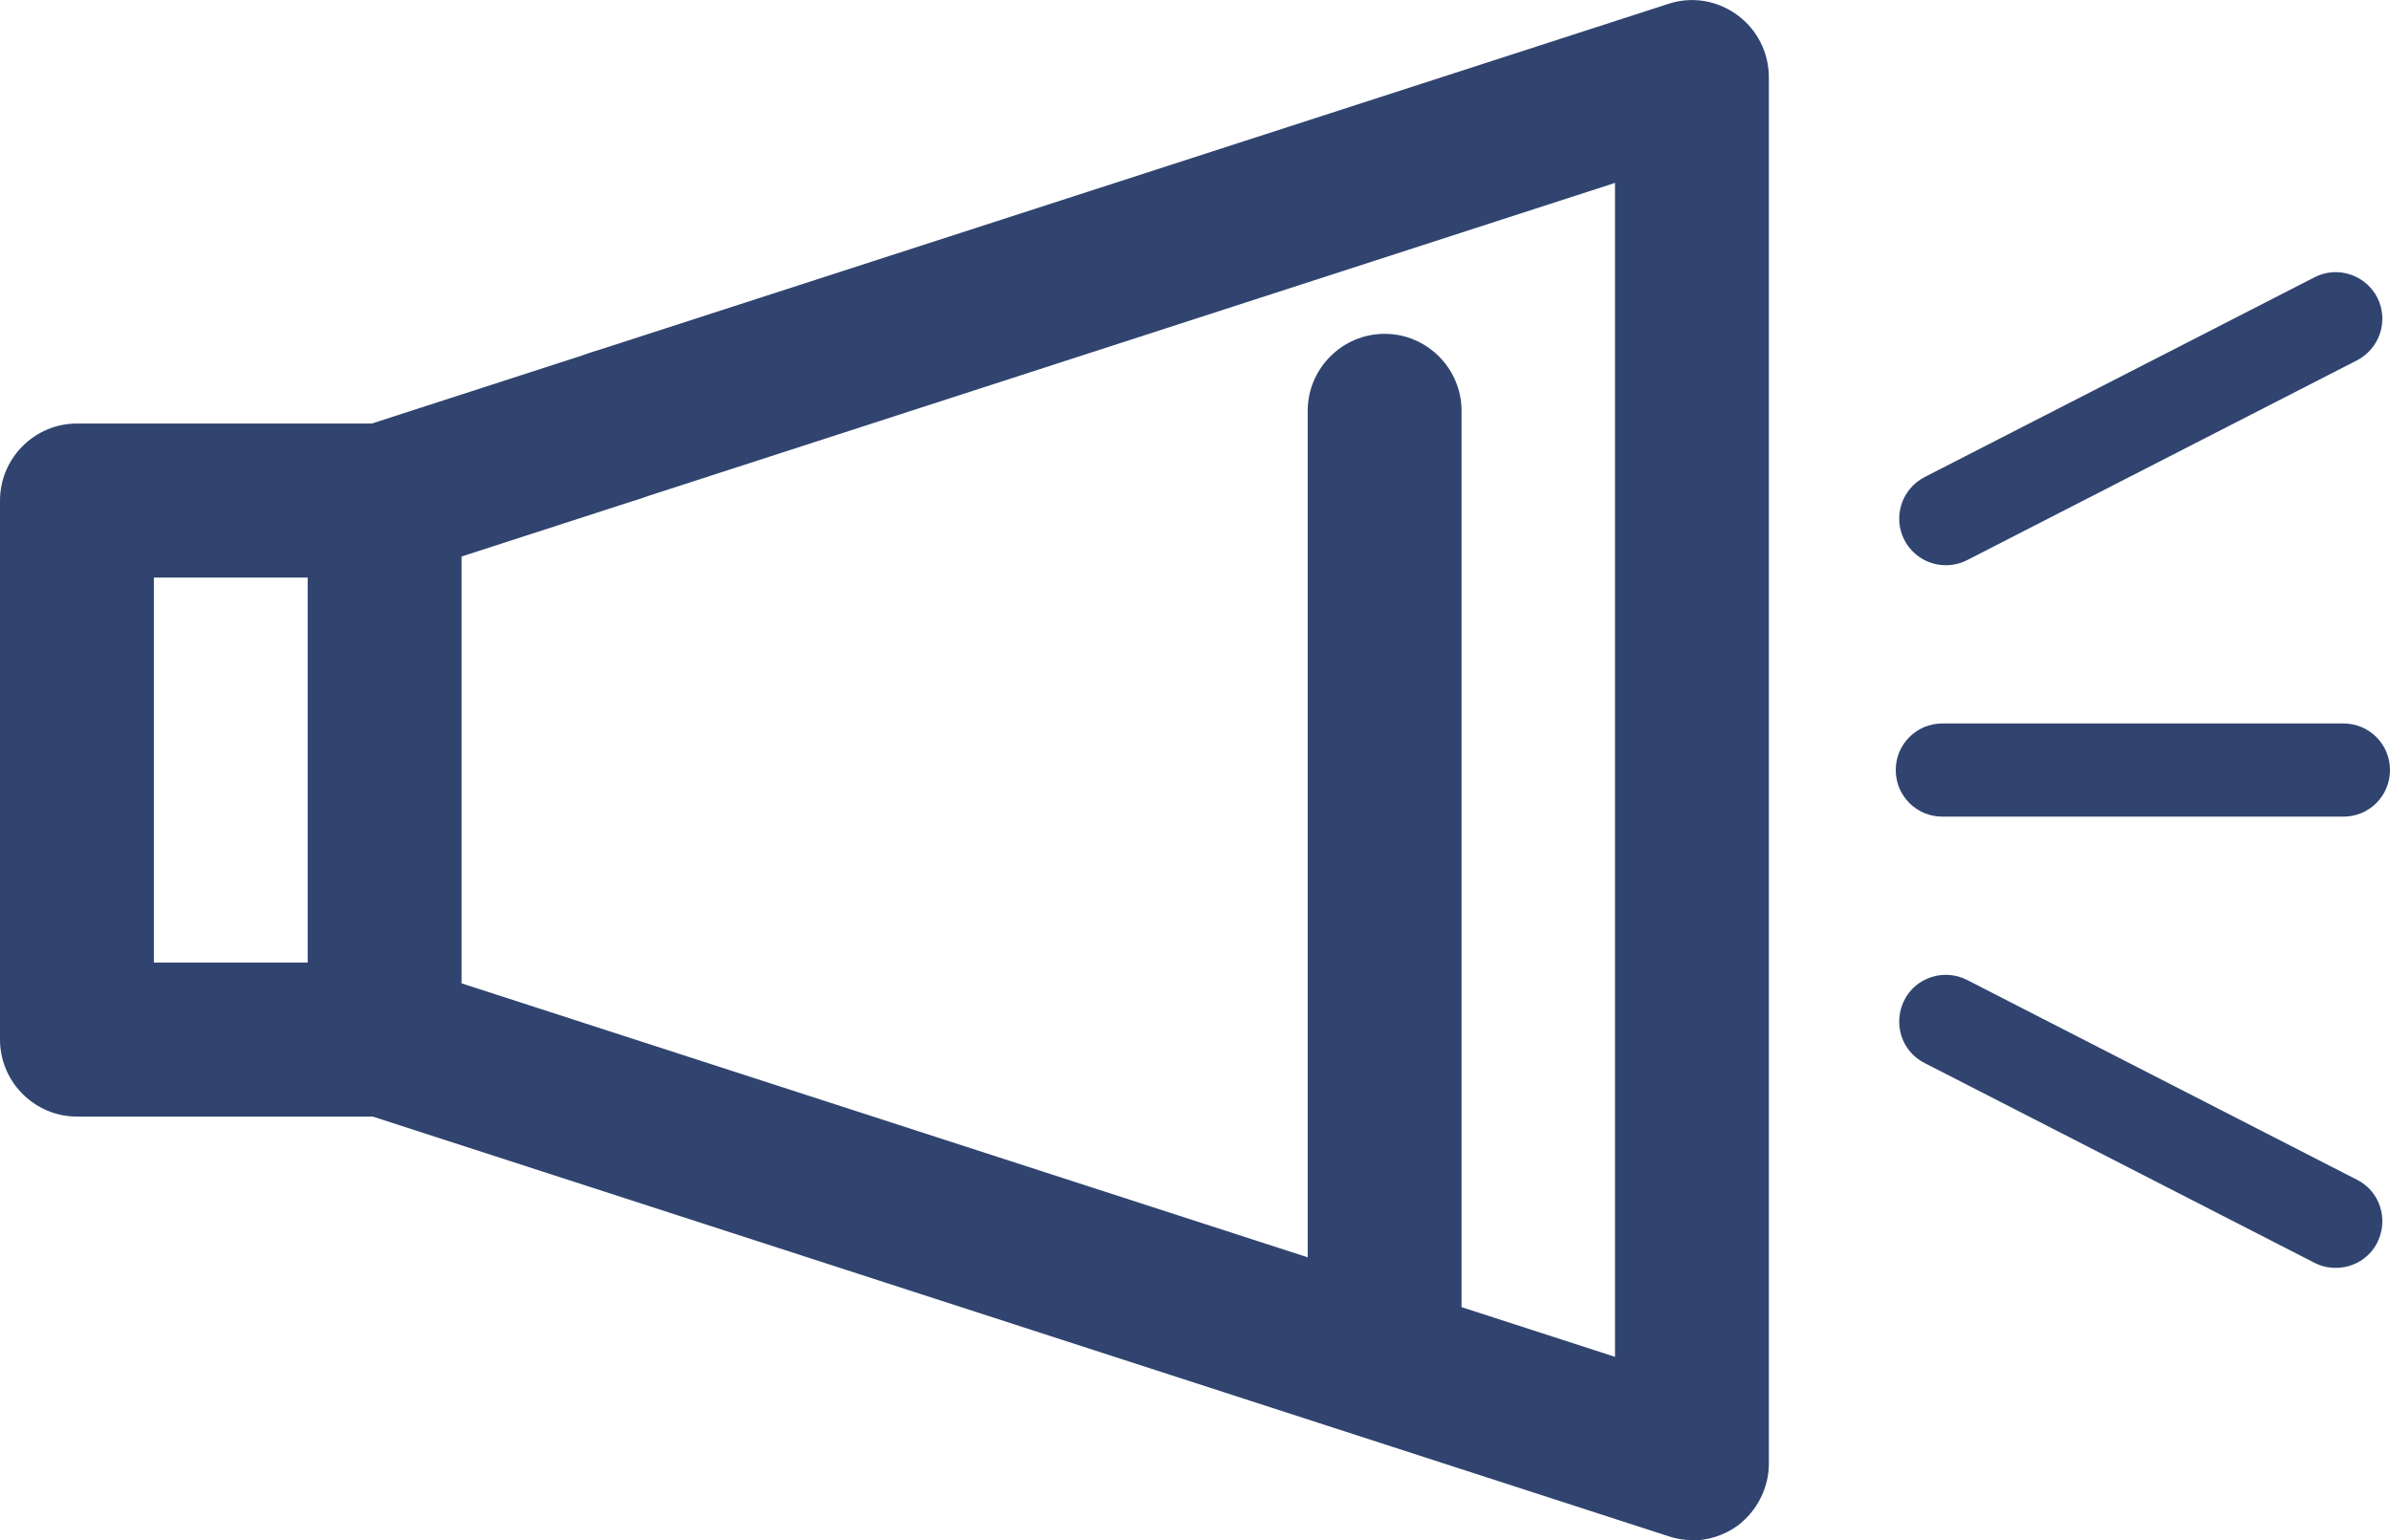 <svg width="45" height="29" viewBox="0 0 45 29" fill="none" xmlns="http://www.w3.org/2000/svg">
<g clip-path="url(#clip0_301_709)">
<path d="M31.863 29C31.712 29 31.567 28.978 31.415 28.927L6.793 20.952C6.032 20.706 5.612 19.887 5.859 19.125C6.105 18.364 6.923 17.951 7.683 18.19L30.408 25.549V3.444L12.028 9.396C11.268 9.642 10.45 9.222 10.204 8.461C9.957 7.699 10.377 6.88 11.138 6.634L31.415 0.072C31.856 -0.073 32.334 0.007 32.711 0.283C33.087 0.558 33.305 0.993 33.305 1.457V27.557C33.305 28.021 33.08 28.456 32.711 28.732C32.457 28.913 32.16 29.007 31.856 29.007L31.863 29Z" fill="#30446F"/>
<path d="M7.241 10.875C6.633 10.875 6.061 10.483 5.865 9.867C5.619 9.106 6.039 8.287 6.8 8.04L11.145 6.634C11.905 6.387 12.723 6.808 12.97 7.569C13.216 8.33 12.796 9.15 12.035 9.396L7.69 10.803C7.545 10.853 7.393 10.875 7.241 10.875Z" fill="#30446F"/>
<path d="M26.07 26.781C25.274 26.781 24.622 26.129 24.622 25.331V7.736C24.622 6.938 25.274 6.286 26.07 6.286C26.867 6.286 27.519 6.938 27.519 7.736V25.331C27.519 26.129 26.867 26.781 26.07 26.781Z" fill="#30446F"/>
<path d="M7.241 21.025C6.445 21.025 5.793 20.372 5.793 19.575V9.425C5.793 8.627 6.445 7.975 7.241 7.975C8.038 7.975 8.69 8.627 8.69 9.425V19.575C8.69 20.372 8.038 21.025 7.241 21.025Z" fill="#30446F"/>
<path d="M7.242 21.025H1.448C0.652 21.025 0 20.372 0 19.575V9.425C0 8.627 0.652 7.975 1.448 7.975H7.242C8.038 7.975 8.69 8.627 8.69 9.425C8.69 10.222 8.038 10.875 7.242 10.875H2.897V18.125H7.242C8.038 18.125 8.69 18.777 8.69 19.575C8.69 20.372 8.038 21.025 7.242 21.025Z" fill="#30446F"/>
<path d="M44.124 15.377H36.571C36.085 15.377 35.694 14.986 35.694 14.5C35.694 14.014 36.085 13.623 36.571 13.623H44.124C44.609 13.623 45 14.014 45 14.5C45 14.986 44.609 15.377 44.124 15.377Z" fill="#30446F"/>
<path d="M36.636 10.643C36.317 10.643 36.013 10.469 35.854 10.164C35.637 9.737 35.803 9.207 36.238 8.983L43.581 5.22C44.008 5.002 44.537 5.169 44.761 5.604C44.978 6.032 44.812 6.561 44.377 6.786L37.034 10.549C36.904 10.614 36.773 10.643 36.636 10.643Z" fill="#30446F"/>
<path d="M43.979 23.874C43.841 23.874 43.711 23.845 43.581 23.78L36.238 20.017C35.803 19.8 35.637 19.27 35.854 18.835C36.071 18.4 36.607 18.234 37.034 18.451L44.377 22.214C44.812 22.431 44.978 22.961 44.761 23.396C44.609 23.7 44.298 23.874 43.979 23.874Z" fill="#30446F"/>
</g>
<defs>
<clipPath id="clip0_301_709">
<rect width="45" height="29" fill="white"/>
</clipPath>
</defs>
</svg>
